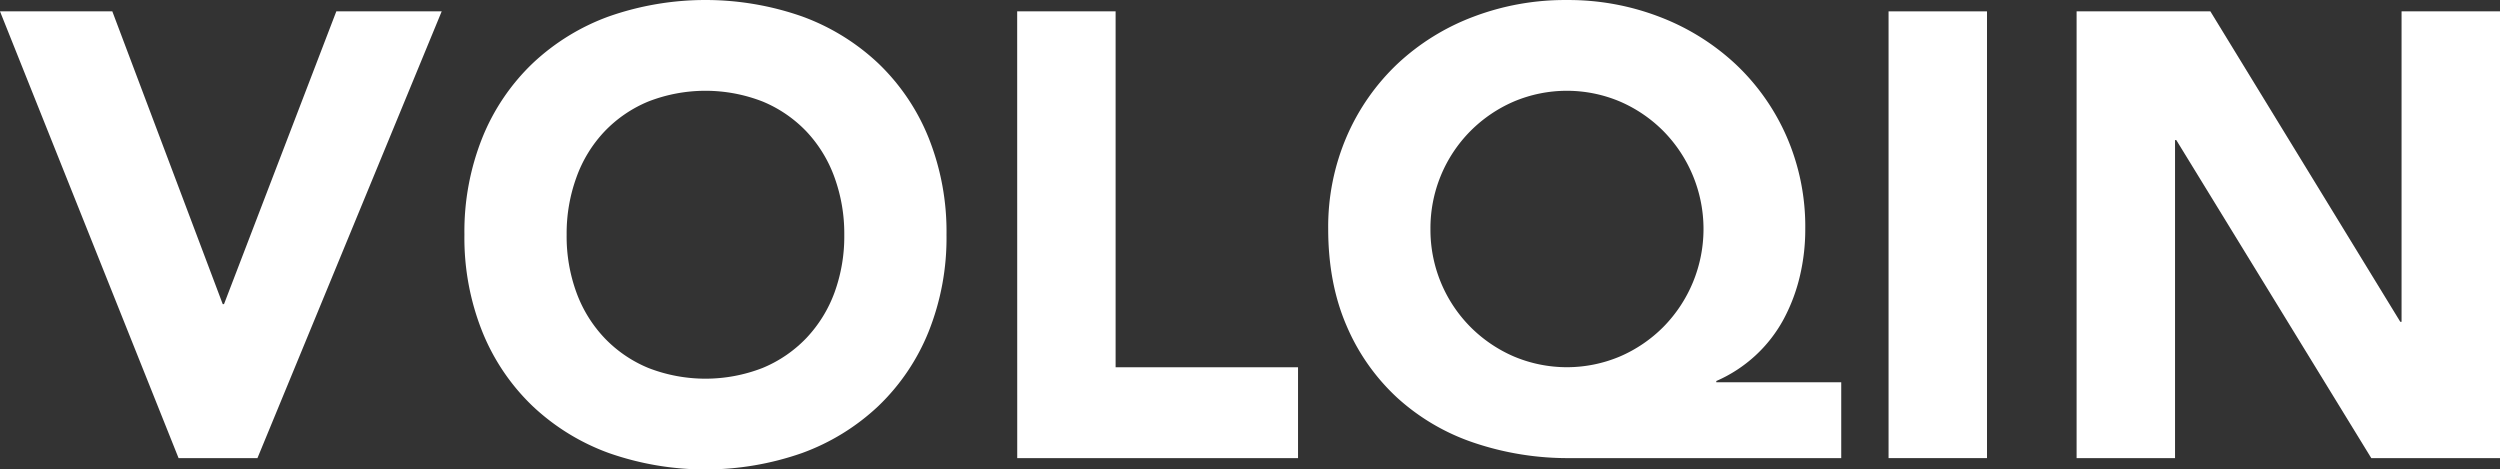 <svg xmlns="http://www.w3.org/2000/svg" viewBox="0 0 871.63 163.68"><rect x="0" y="0" width="871.63" height="163.68" fill="#333333" stroke="none"/><defs><style>.a{fill:#fff;}</style></defs><path class="a" d="M.44,32.12H39.6L78.1,134.2h.44L117.7,32.12h36.74L90.2,187.88H62.7Z" transform="translate(-0.44 -28.16)"/><path class="a" d="M162.36,110a88,88,0,0,1,6.27-33.88,74.28,74.28,0,0,1,17.49-25.85,77,77,0,0,1,26.62-16.39,101.9,101.9,0,0,1,67.32,0,77.11,77.11,0,0,1,26.62,16.39,74.28,74.28,0,0,1,17.49,25.85A88,88,0,0,1,330.44,110a88,88,0,0,1-6.27,33.88,74.28,74.28,0,0,1-17.49,25.85,77.11,77.11,0,0,1-26.62,16.39,101.9,101.9,0,0,1-67.32,0,77,77,0,0,1-26.62-16.39,74.28,74.28,0,0,1-17.49-25.85A88,88,0,0,1,162.36,110ZM198,110a57,57,0,0,0,3.41,20.13A45.89,45.89,0,0,0,211.2,146a44.65,44.65,0,0,0,15.29,10.45,54.87,54.87,0,0,0,39.82,0A44.75,44.75,0,0,0,281.6,146a46.2,46.2,0,0,0,9.79-15.84A57.23,57.23,0,0,0,294.8,110a57.45,57.45,0,0,0-3.41-20,46,46,0,0,0-9.79-16,44.75,44.75,0,0,0-15.29-10.45,54.87,54.87,0,0,0-39.82,0A44.65,44.65,0,0,0,211.2,74a45.72,45.72,0,0,0-9.79,16A57.22,57.22,0,0,0,198,110Z" transform="translate(-0.44 -28.16)"/><path class="a" d="M355.08,32.12H389.4V156.2H453v31.68h-97.9Z" transform="translate(-0.44 -28.16)"/><path class="a" d="M642.39,187.88H548a102.33,102.33,0,0,1-33.77-5.39,75.44,75.44,0,0,1-26.73-15.73,73.16,73.16,0,0,1-17.6-25.08q-6.37-14.75-6.38-33.66A79.5,79.5,0,0,1,470,75.68a76.82,76.82,0,0,1,17.71-25.3A79.86,79.86,0,0,1,514.13,34a90,90,0,0,1,32.56-5.83,88.54,88.54,0,0,1,32.56,5.94,81.28,81.28,0,0,1,26.4,16.5,77,77,0,0,1,17.71,25.19A78.55,78.55,0,0,1,629.85,108,70.45,70.45,0,0,1,628,124.3a61.61,61.61,0,0,1-5.61,15A48.75,48.75,0,0,1,598.83,161v.44h43.56ZM499.17,108a48.07,48.07,0,0,0,14,34.21,48.45,48.45,0,0,0,15.07,10.23,47.53,47.53,0,0,0,37,0,48.33,48.33,0,0,0,15.07-10.23,48.65,48.65,0,0,0,0-68.42,48.33,48.33,0,0,0-15.07-10.23,47.53,47.53,0,0,0-37,0,48.45,48.45,0,0,0-15.07,10.23,48.07,48.07,0,0,0-14,34.21Z" transform="translate(-0.44 -28.16)"/><path class="a" d="M658.89,32.12h34.32V187.88H658.89Z" transform="translate(-0.44 -28.16)"/><path class="a" d="M724.45,32.12h46.64l66.22,108.24h.44V32.12h34.32V187.88H827.19L759.21,77h-.44V187.88H724.45Z" transform="translate(-0.44 -28.16)"/></svg>